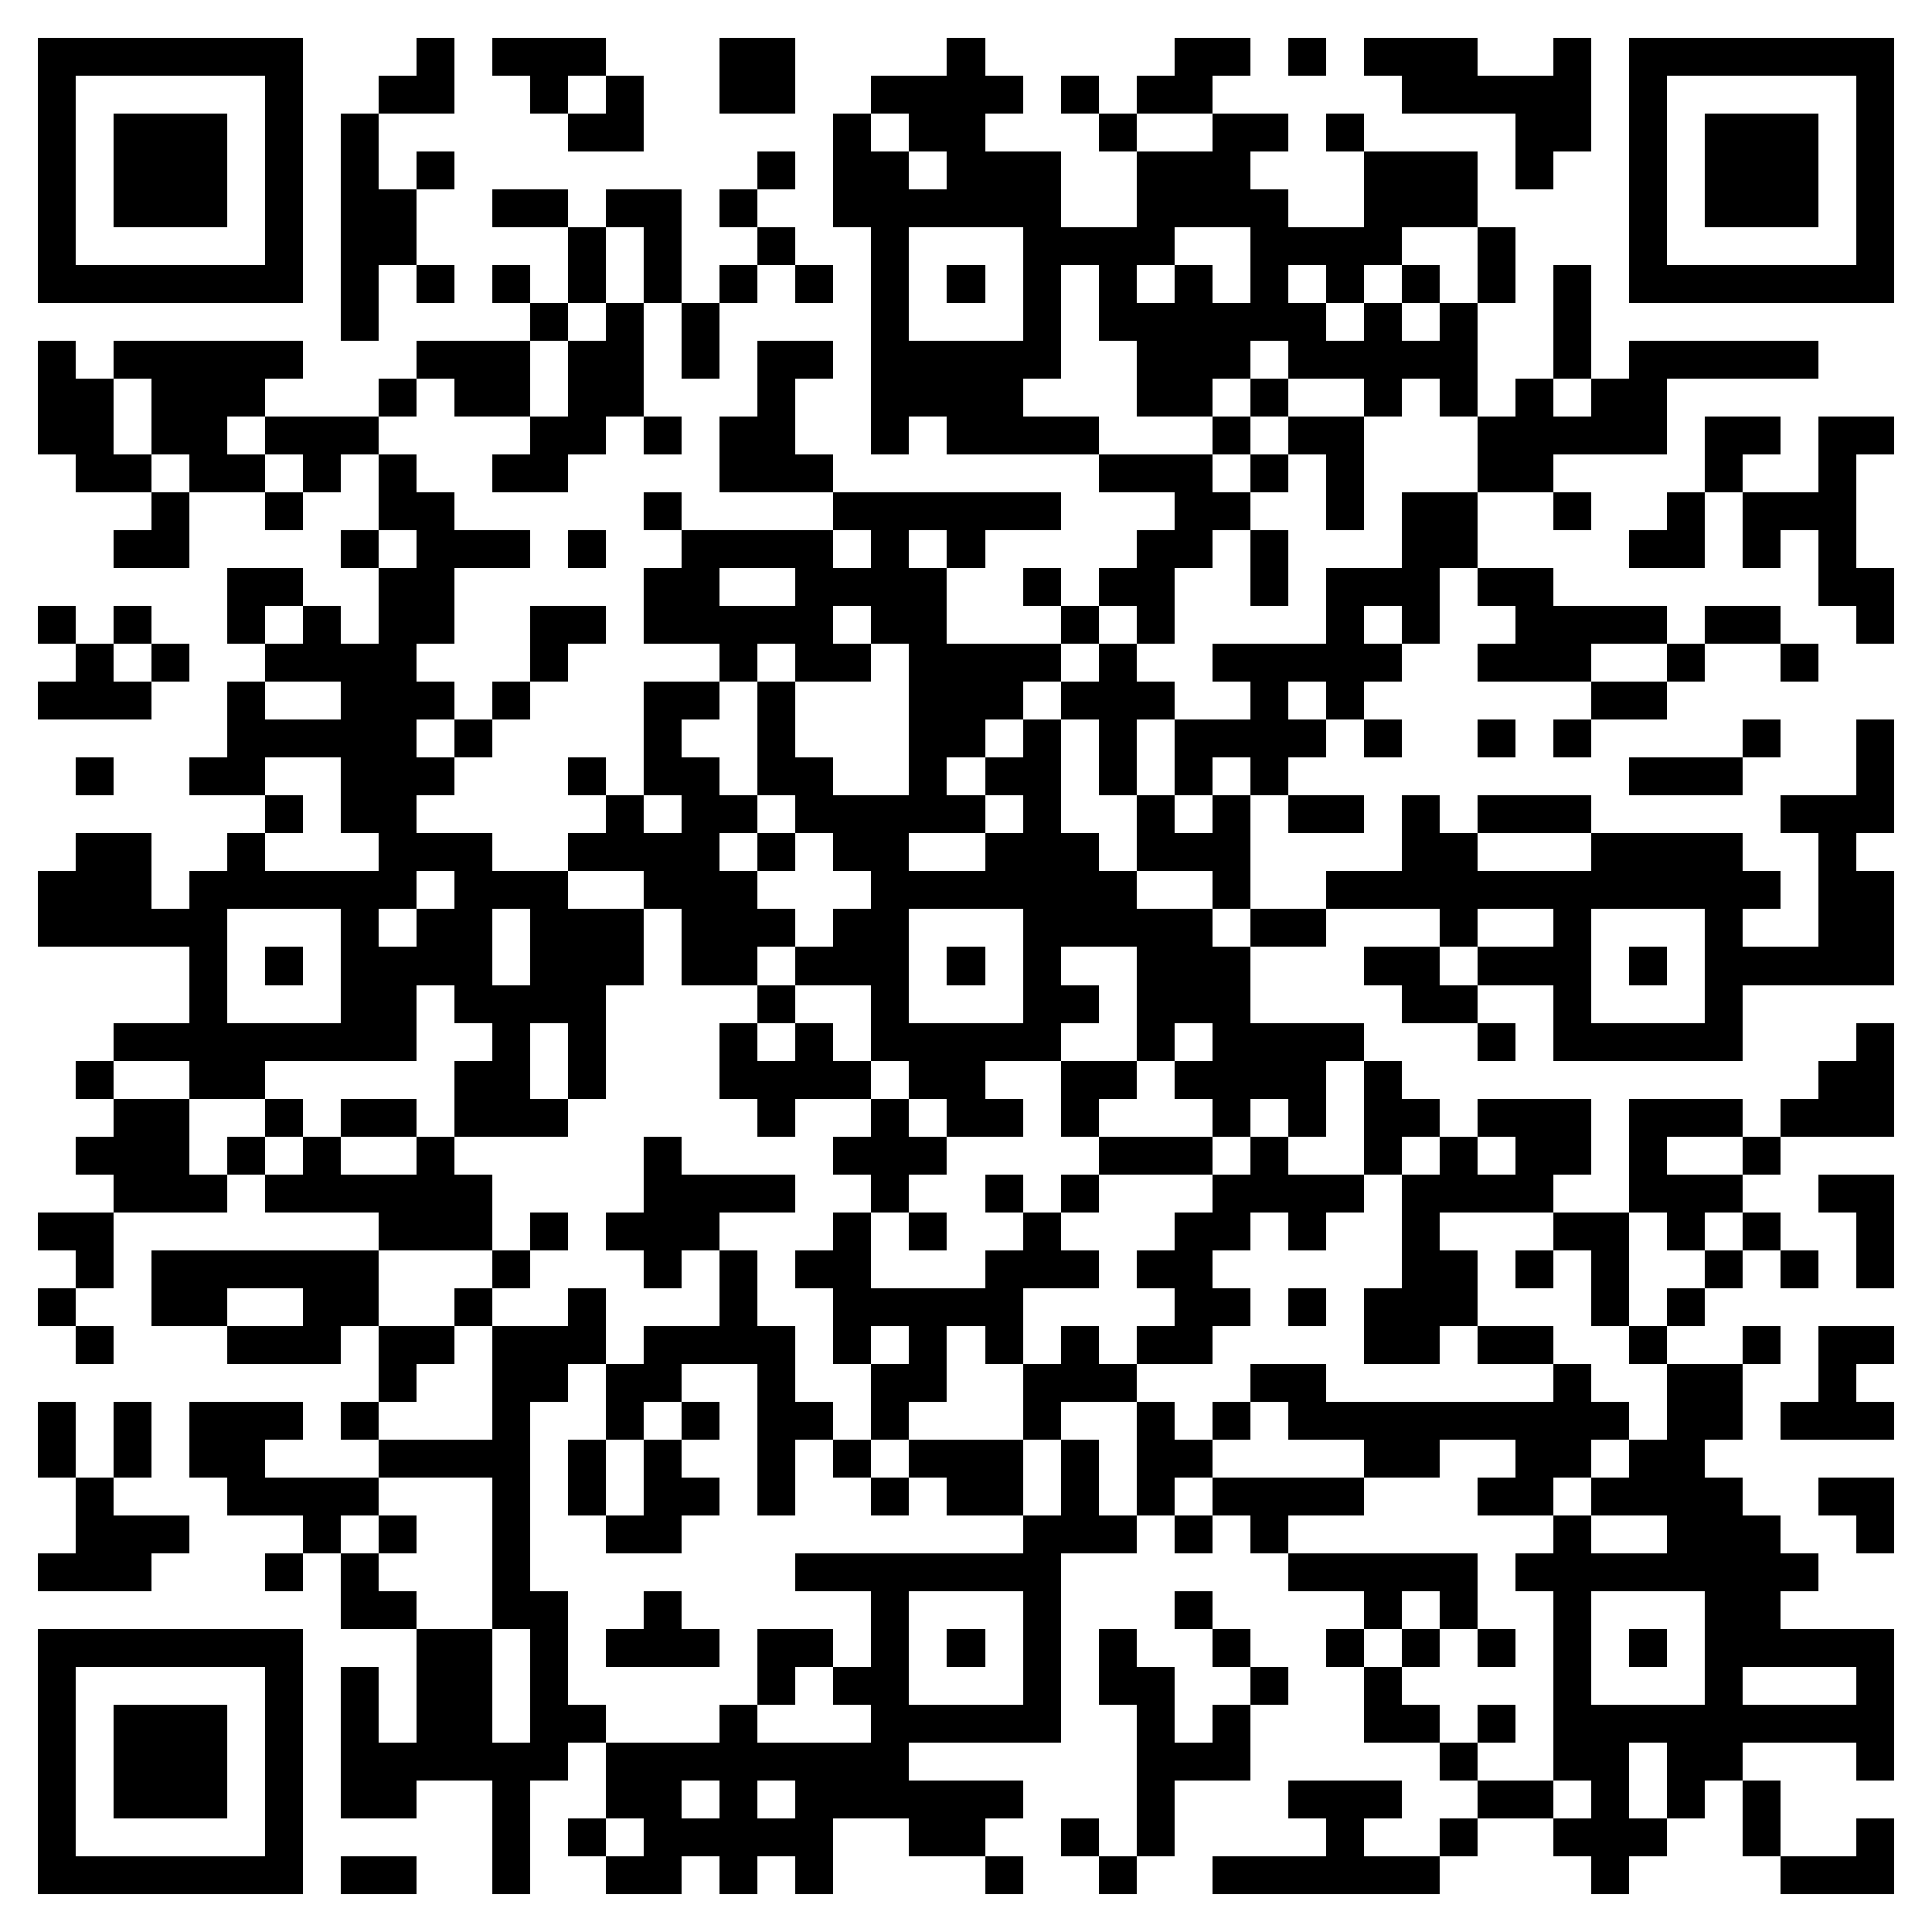 <svg xmlns="http://www.w3.org/2000/svg" viewBox="0 0 51 51" shape-rendering="crispEdges"><path fill="#ffffff" d="M0 0h51v51H0z"/><path stroke="#000000" d="M1 1.5h7m3 0h1m1 0h3m3 0h2m4 0h1m5 0h2m1 0h1m1 0h3m2 0h1m1 0h7M1 2.5h1m5 0h1m2 0h2m2 0h1m1 0h1m2 0h2m2 0h4m1 0h1m1 0h2m5 0h5m1 0h1m5 0h1M1 3.5h1m1 0h3m1 0h1m1 0h1m5 0h2m5 0h1m1 0h2m3 0h1m2 0h2m1 0h1m4 0h2m1 0h1m1 0h3m1 0h1M1 4.5h1m1 0h3m1 0h1m1 0h1m1 0h1m8 0h1m1 0h2m1 0h3m2 0h3m3 0h3m1 0h1m2 0h1m1 0h3m1 0h1M1 5.5h1m1 0h3m1 0h1m1 0h2m2 0h2m1 0h2m1 0h1m2 0h6m2 0h4m2 0h3m4 0h1m1 0h3m1 0h1M1 6.5h1m5 0h1m1 0h2m4 0h1m1 0h1m2 0h1m2 0h1m3 0h4m2 0h4m2 0h1m3 0h1m5 0h1M1 7.5h7m1 0h1m1 0h1m1 0h1m1 0h1m1 0h1m1 0h1m1 0h1m1 0h1m1 0h1m1 0h1m1 0h1m1 0h1m1 0h1m1 0h1m1 0h1m1 0h1m1 0h1m1 0h7M9 8.5h1m4 0h1m1 0h1m1 0h1m4 0h1m3 0h1m1 0h6m1 0h1m1 0h1m2 0h1M1 9.5h1m1 0h5m3 0h3m1 0h2m1 0h1m1 0h2m1 0h5m2 0h3m1 0h5m2 0h1m1 0h5M1 10.5h2m1 0h3m3 0h1m1 0h2m1 0h2m3 0h1m2 0h4m3 0h2m1 0h1m2 0h1m1 0h1m1 0h1m1 0h2M1 11.5h2m1 0h2m1 0h3m4 0h2m1 0h1m1 0h2m2 0h1m1 0h4m3 0h1m1 0h2m3 0h5m1 0h2m1 0h2M2 12.5h2m1 0h2m1 0h1m1 0h1m2 0h2m4 0h3m7 0h3m1 0h1m1 0h1m3 0h2m4 0h1m2 0h1M4 13.5h1m2 0h1m2 0h2m5 0h1m4 0h6m3 0h2m2 0h1m1 0h2m2 0h1m2 0h1m1 0h3M3 14.5h2m4 0h1m1 0h3m1 0h1m2 0h4m1 0h1m1 0h1m4 0h2m1 0h1m3 0h2m4 0h2m1 0h1m1 0h1M6 15.5h2m2 0h2m5 0h2m2 0h4m2 0h1m1 0h2m2 0h1m1 0h3m1 0h2m7 0h2M1 16.5h1m1 0h1m2 0h1m1 0h1m1 0h2m2 0h2m1 0h5m1 0h2m3 0h1m1 0h1m4 0h1m1 0h1m2 0h4m1 0h2m2 0h1M2 17.5h1m1 0h1m2 0h4m3 0h1m4 0h1m1 0h2m1 0h4m1 0h1m2 0h5m2 0h3m2 0h1m2 0h1M1 18.5h3m2 0h1m2 0h3m1 0h1m3 0h2m1 0h1m3 0h3m1 0h3m2 0h1m1 0h1m6 0h2M6 19.5h5m1 0h1m4 0h1m2 0h1m3 0h2m1 0h1m1 0h1m1 0h4m1 0h1m2 0h1m1 0h1m4 0h1m2 0h1M2 20.5h1m2 0h2m2 0h3m3 0h1m1 0h2m1 0h2m2 0h1m1 0h2m1 0h1m1 0h1m1 0h1m9 0h3m3 0h1M7 21.5h1m1 0h2m5 0h1m1 0h2m1 0h5m1 0h1m2 0h1m1 0h1m1 0h2m1 0h1m1 0h3m5 0h3M2 22.5h2m2 0h1m3 0h3m2 0h4m1 0h1m1 0h2m2 0h3m1 0h3m4 0h2m3 0h4m2 0h1M1 23.5h3m1 0h6m1 0h3m2 0h3m3 0h7m2 0h1m2 0h12m1 0h2M1 24.5h5m3 0h1m1 0h2m1 0h3m1 0h3m1 0h2m3 0h5m1 0h2m3 0h1m2 0h1m3 0h1m2 0h2M5 25.5h1m1 0h1m1 0h4m1 0h3m1 0h2m1 0h3m1 0h1m1 0h1m2 0h3m3 0h2m1 0h3m1 0h1m1 0h5M5 26.5h1m3 0h2m1 0h4m4 0h1m2 0h1m3 0h2m1 0h3m4 0h2m2 0h1m3 0h1M3 27.5h8m2 0h1m1 0h1m3 0h1m1 0h1m1 0h5m2 0h1m1 0h4m3 0h1m1 0h5m3 0h1M2 28.5h1m2 0h2m5 0h2m1 0h1m3 0h4m1 0h2m2 0h2m1 0h4m1 0h1m11 0h2M3 29.5h2m2 0h1m1 0h2m1 0h3m5 0h1m2 0h1m1 0h2m1 0h1m3 0h1m1 0h1m1 0h2m1 0h3m1 0h3m1 0h3M2 30.5h3m1 0h1m1 0h1m2 0h1m5 0h1m4 0h3m4 0h3m1 0h1m2 0h1m1 0h1m1 0h2m1 0h1m2 0h1M3 31.5h3m1 0h6m4 0h4m2 0h1m2 0h1m1 0h1m3 0h4m1 0h4m2 0h3m2 0h2M1 32.5h2m7 0h3m1 0h1m1 0h3m3 0h1m1 0h1m2 0h1m3 0h2m1 0h1m2 0h1m3 0h2m1 0h1m1 0h1m2 0h1M2 33.5h1m1 0h6m3 0h1m3 0h1m1 0h1m1 0h2m3 0h3m1 0h2m5 0h2m1 0h1m1 0h1m2 0h1m1 0h1m1 0h1M1 34.5h1m2 0h2m2 0h2m2 0h1m2 0h1m3 0h1m2 0h5m4 0h2m1 0h1m1 0h3m3 0h1m1 0h1M2 35.5h1m3 0h3m1 0h2m1 0h3m1 0h4m1 0h1m1 0h1m1 0h1m1 0h1m1 0h2m4 0h2m1 0h2m2 0h1m2 0h1m1 0h2M10 36.5h1m2 0h2m1 0h2m2 0h1m2 0h2m2 0h3m3 0h2m6 0h1m2 0h2m2 0h1M1 37.5h1m1 0h1m1 0h3m1 0h1m3 0h1m2 0h1m1 0h1m1 0h2m1 0h1m3 0h1m2 0h1m1 0h1m1 0h9m1 0h2m1 0h3M1 38.5h1m1 0h1m1 0h2m3 0h4m1 0h1m1 0h1m2 0h1m1 0h1m1 0h3m1 0h1m1 0h2m4 0h2m2 0h2m1 0h2M2 39.5h1m3 0h4m3 0h1m1 0h1m1 0h2m1 0h1m2 0h1m1 0h2m1 0h1m1 0h1m1 0h4m3 0h2m1 0h4m2 0h2M2 40.5h3m3 0h1m1 0h1m2 0h1m2 0h2m9 0h3m1 0h1m1 0h1m7 0h1m2 0h3m2 0h1M1 41.5h3m3 0h1m1 0h1m3 0h1m7 0h7m6 0h5m1 0h8M9 42.5h2m2 0h2m2 0h1m5 0h1m3 0h1m3 0h1m4 0h1m1 0h1m2 0h1m3 0h2M1 43.5h7m3 0h2m1 0h1m1 0h3m1 0h2m1 0h1m1 0h1m1 0h1m1 0h1m2 0h1m2 0h1m1 0h1m1 0h1m1 0h1m1 0h1m1 0h5M1 44.5h1m5 0h1m1 0h1m1 0h2m1 0h1m5 0h1m1 0h2m3 0h1m1 0h2m2 0h1m2 0h1m4 0h1m3 0h1m3 0h1M1 45.5h1m1 0h3m1 0h1m1 0h1m1 0h2m1 0h2m3 0h1m3 0h5m2 0h1m1 0h1m3 0h2m1 0h1m1 0h9M1 46.5h1m1 0h3m1 0h1m1 0h6m1 0h8m6 0h3m5 0h1m2 0h2m1 0h2m3 0h1M1 47.5h1m1 0h3m1 0h1m1 0h2m2 0h1m2 0h2m1 0h1m1 0h6m3 0h1m3 0h3m2 0h2m1 0h1m1 0h1m1 0h1M1 48.5h1m5 0h1m5 0h1m1 0h1m1 0h5m2 0h2m2 0h1m1 0h1m4 0h1m2 0h1m2 0h3m2 0h1m2 0h1M1 49.5h7m1 0h2m2 0h1m2 0h2m1 0h1m1 0h1m4 0h1m2 0h1m2 0h6m4 0h1m4 0h3"/></svg>
